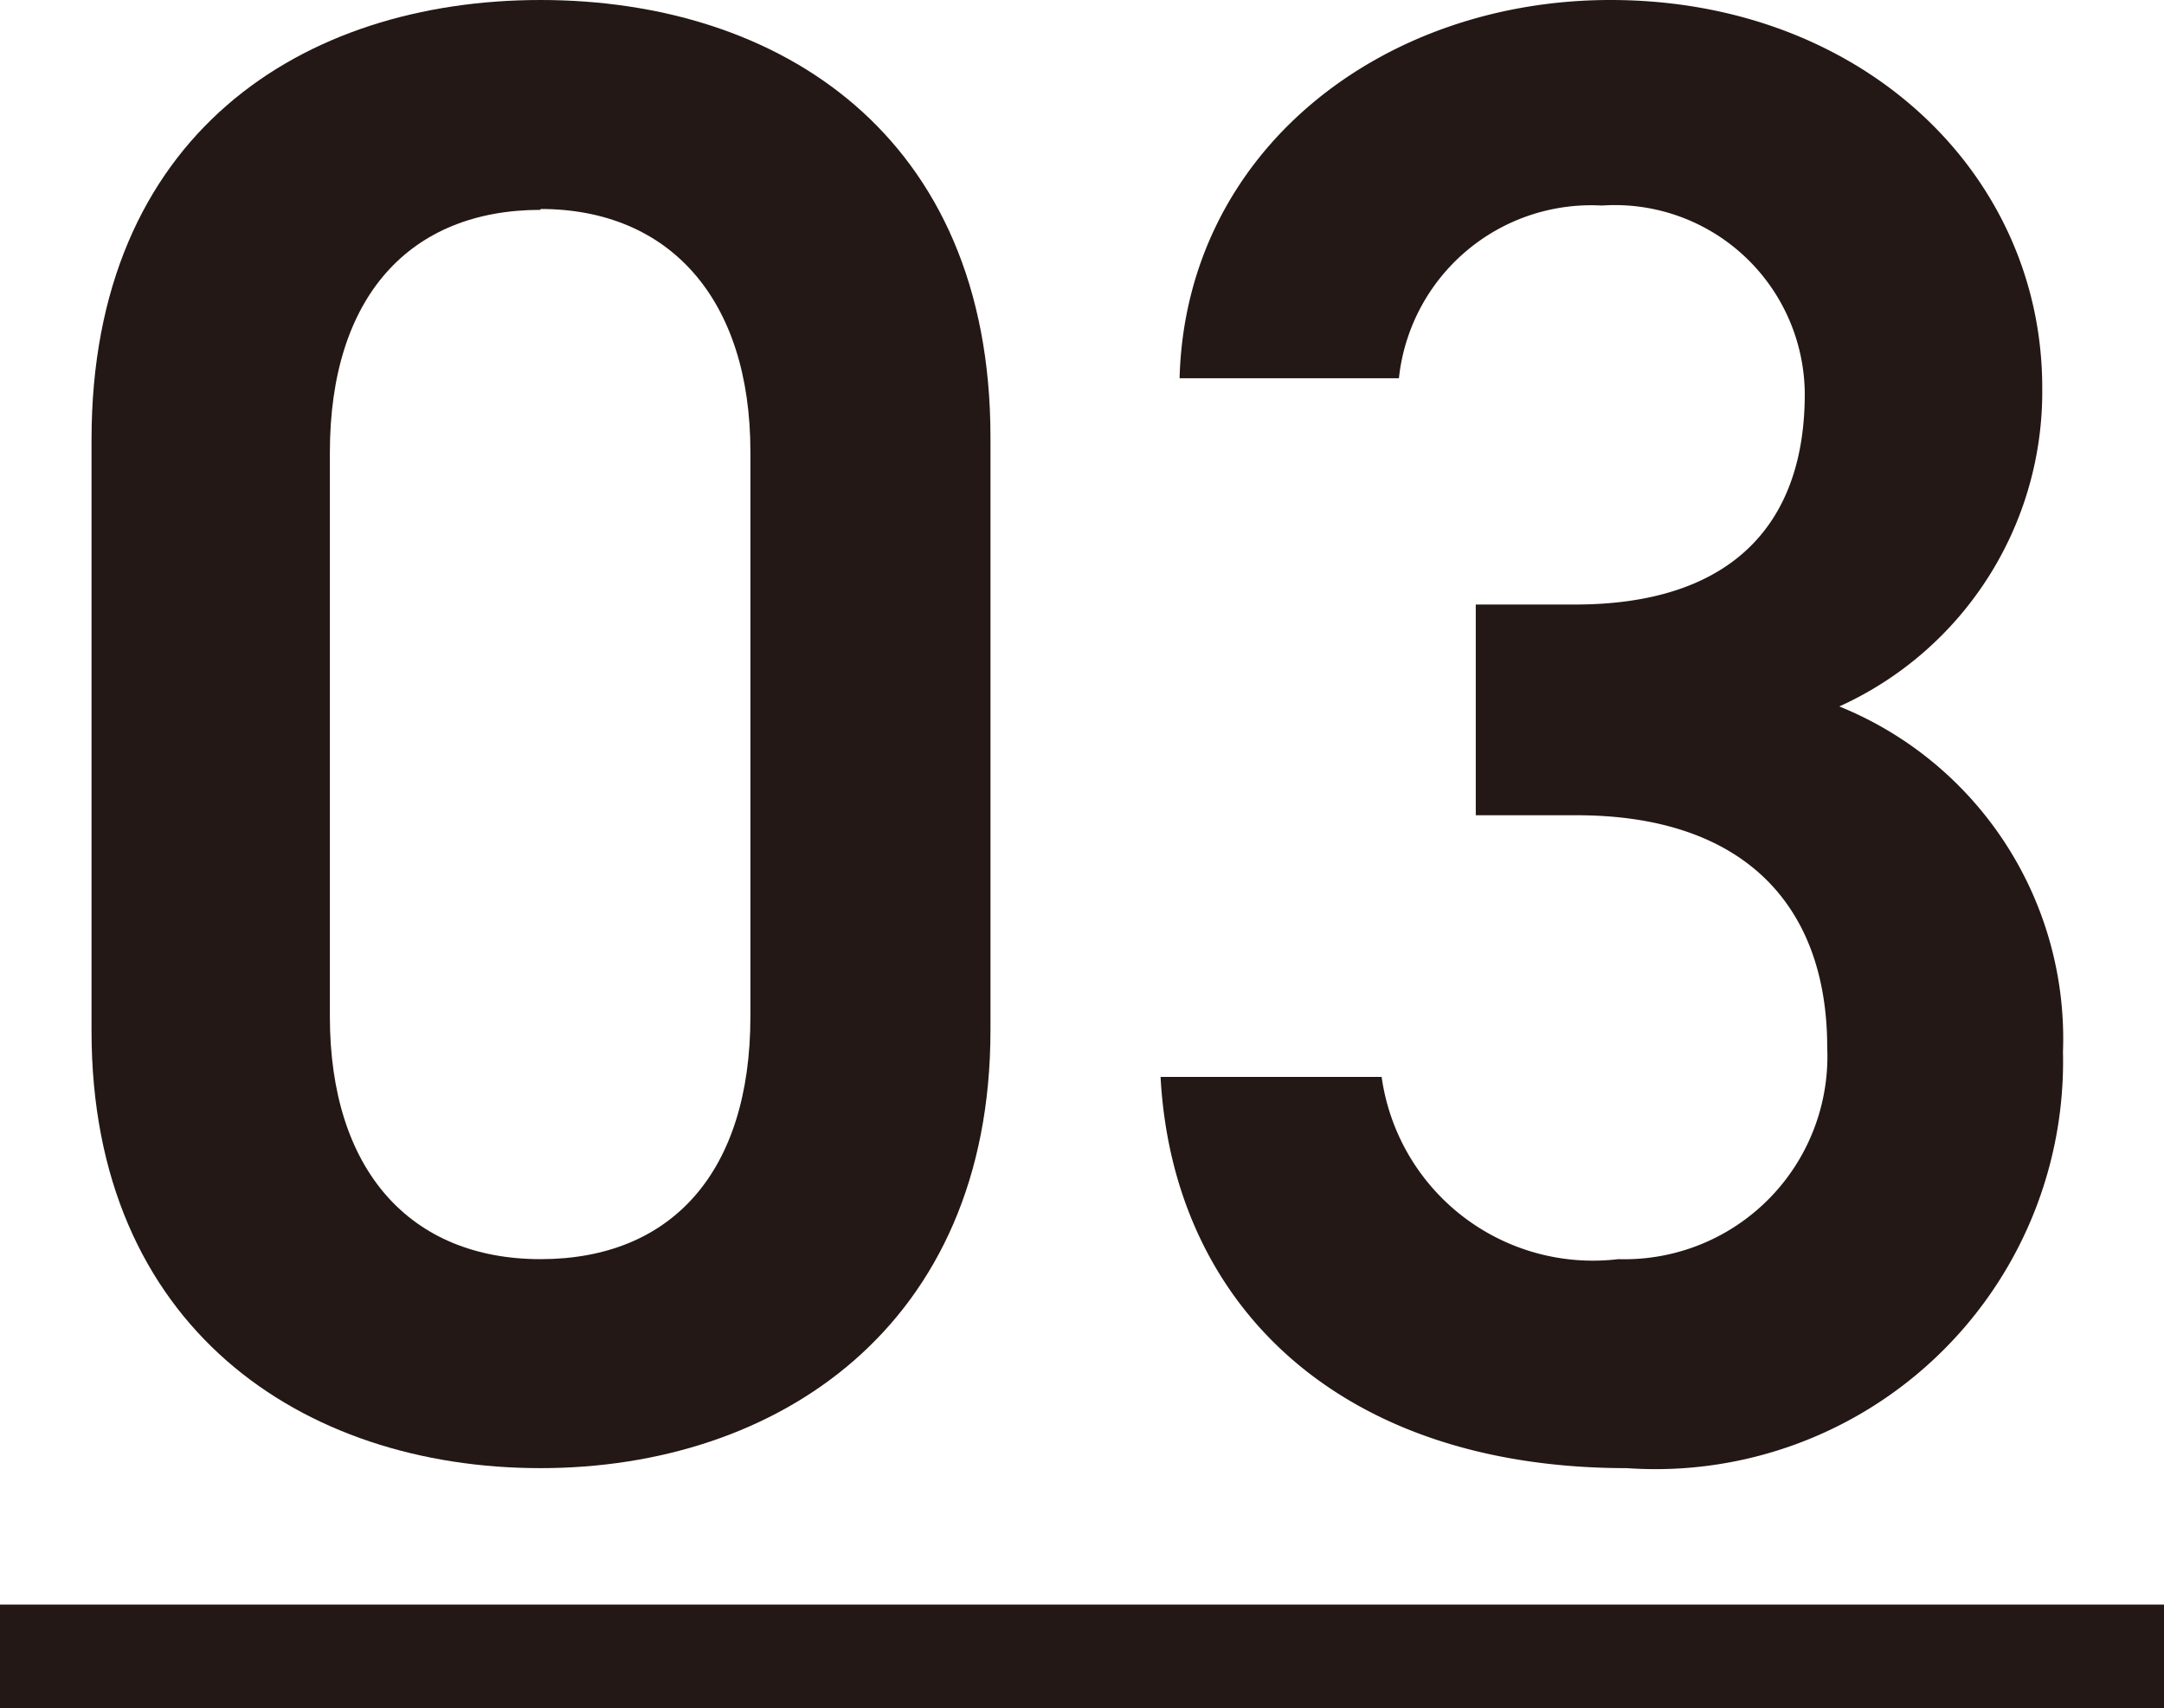 <svg xmlns="http://www.w3.org/2000/svg" viewBox="0 0 25.06 19.78"><defs><style>.cls-1{fill:#231815;}</style></defs><g id="レイヤー_2" data-name="レイヤー 2"><g id="レイヤー_2-2" data-name="レイヤー 2"><path class="cls-1" d="M6.26,17c-2.76,0-5.2-1.63-5.2-5.06V5.09C1.06,1.56,3.5,0,6.26,0s5.21,1.56,5.21,5.06v6.87C11.47,15.36,9,17,6.26,17Zm0-14.57c-1.51,0-2.44,1-2.44,2.81v6.53c0,1.78.93,2.81,2.44,2.81s2.43-1,2.43-2.81V5.23C8.69,3.46,7.75,2.42,6.26,2.42Z"/><path class="cls-1" d="M17.09,7h1.15C20,7,20.9,6.12,20.9,4.56a2.2,2.2,0,0,0-2.35-2.18,2.24,2.24,0,0,0-2.35,2H13.66C13.73,1.75,16,0,18.65,0c2.9,0,5,2,5,4.49a4,4,0,0,1-2.35,3.69,4.15,4.15,0,0,1,2.59,4A4.72,4.72,0,0,1,18.84,17c-3.36,0-5.26-1.92-5.4-4.53H16a2.47,2.47,0,0,0,2.74,2.11,2.35,2.35,0,0,0,2.42-2.45c0-1.68-1-2.69-2.9-2.69H17.09Z"/><path class="cls-1" d="M0,19.78v-1.2H25.06v1.2Z"/></g></g></svg>